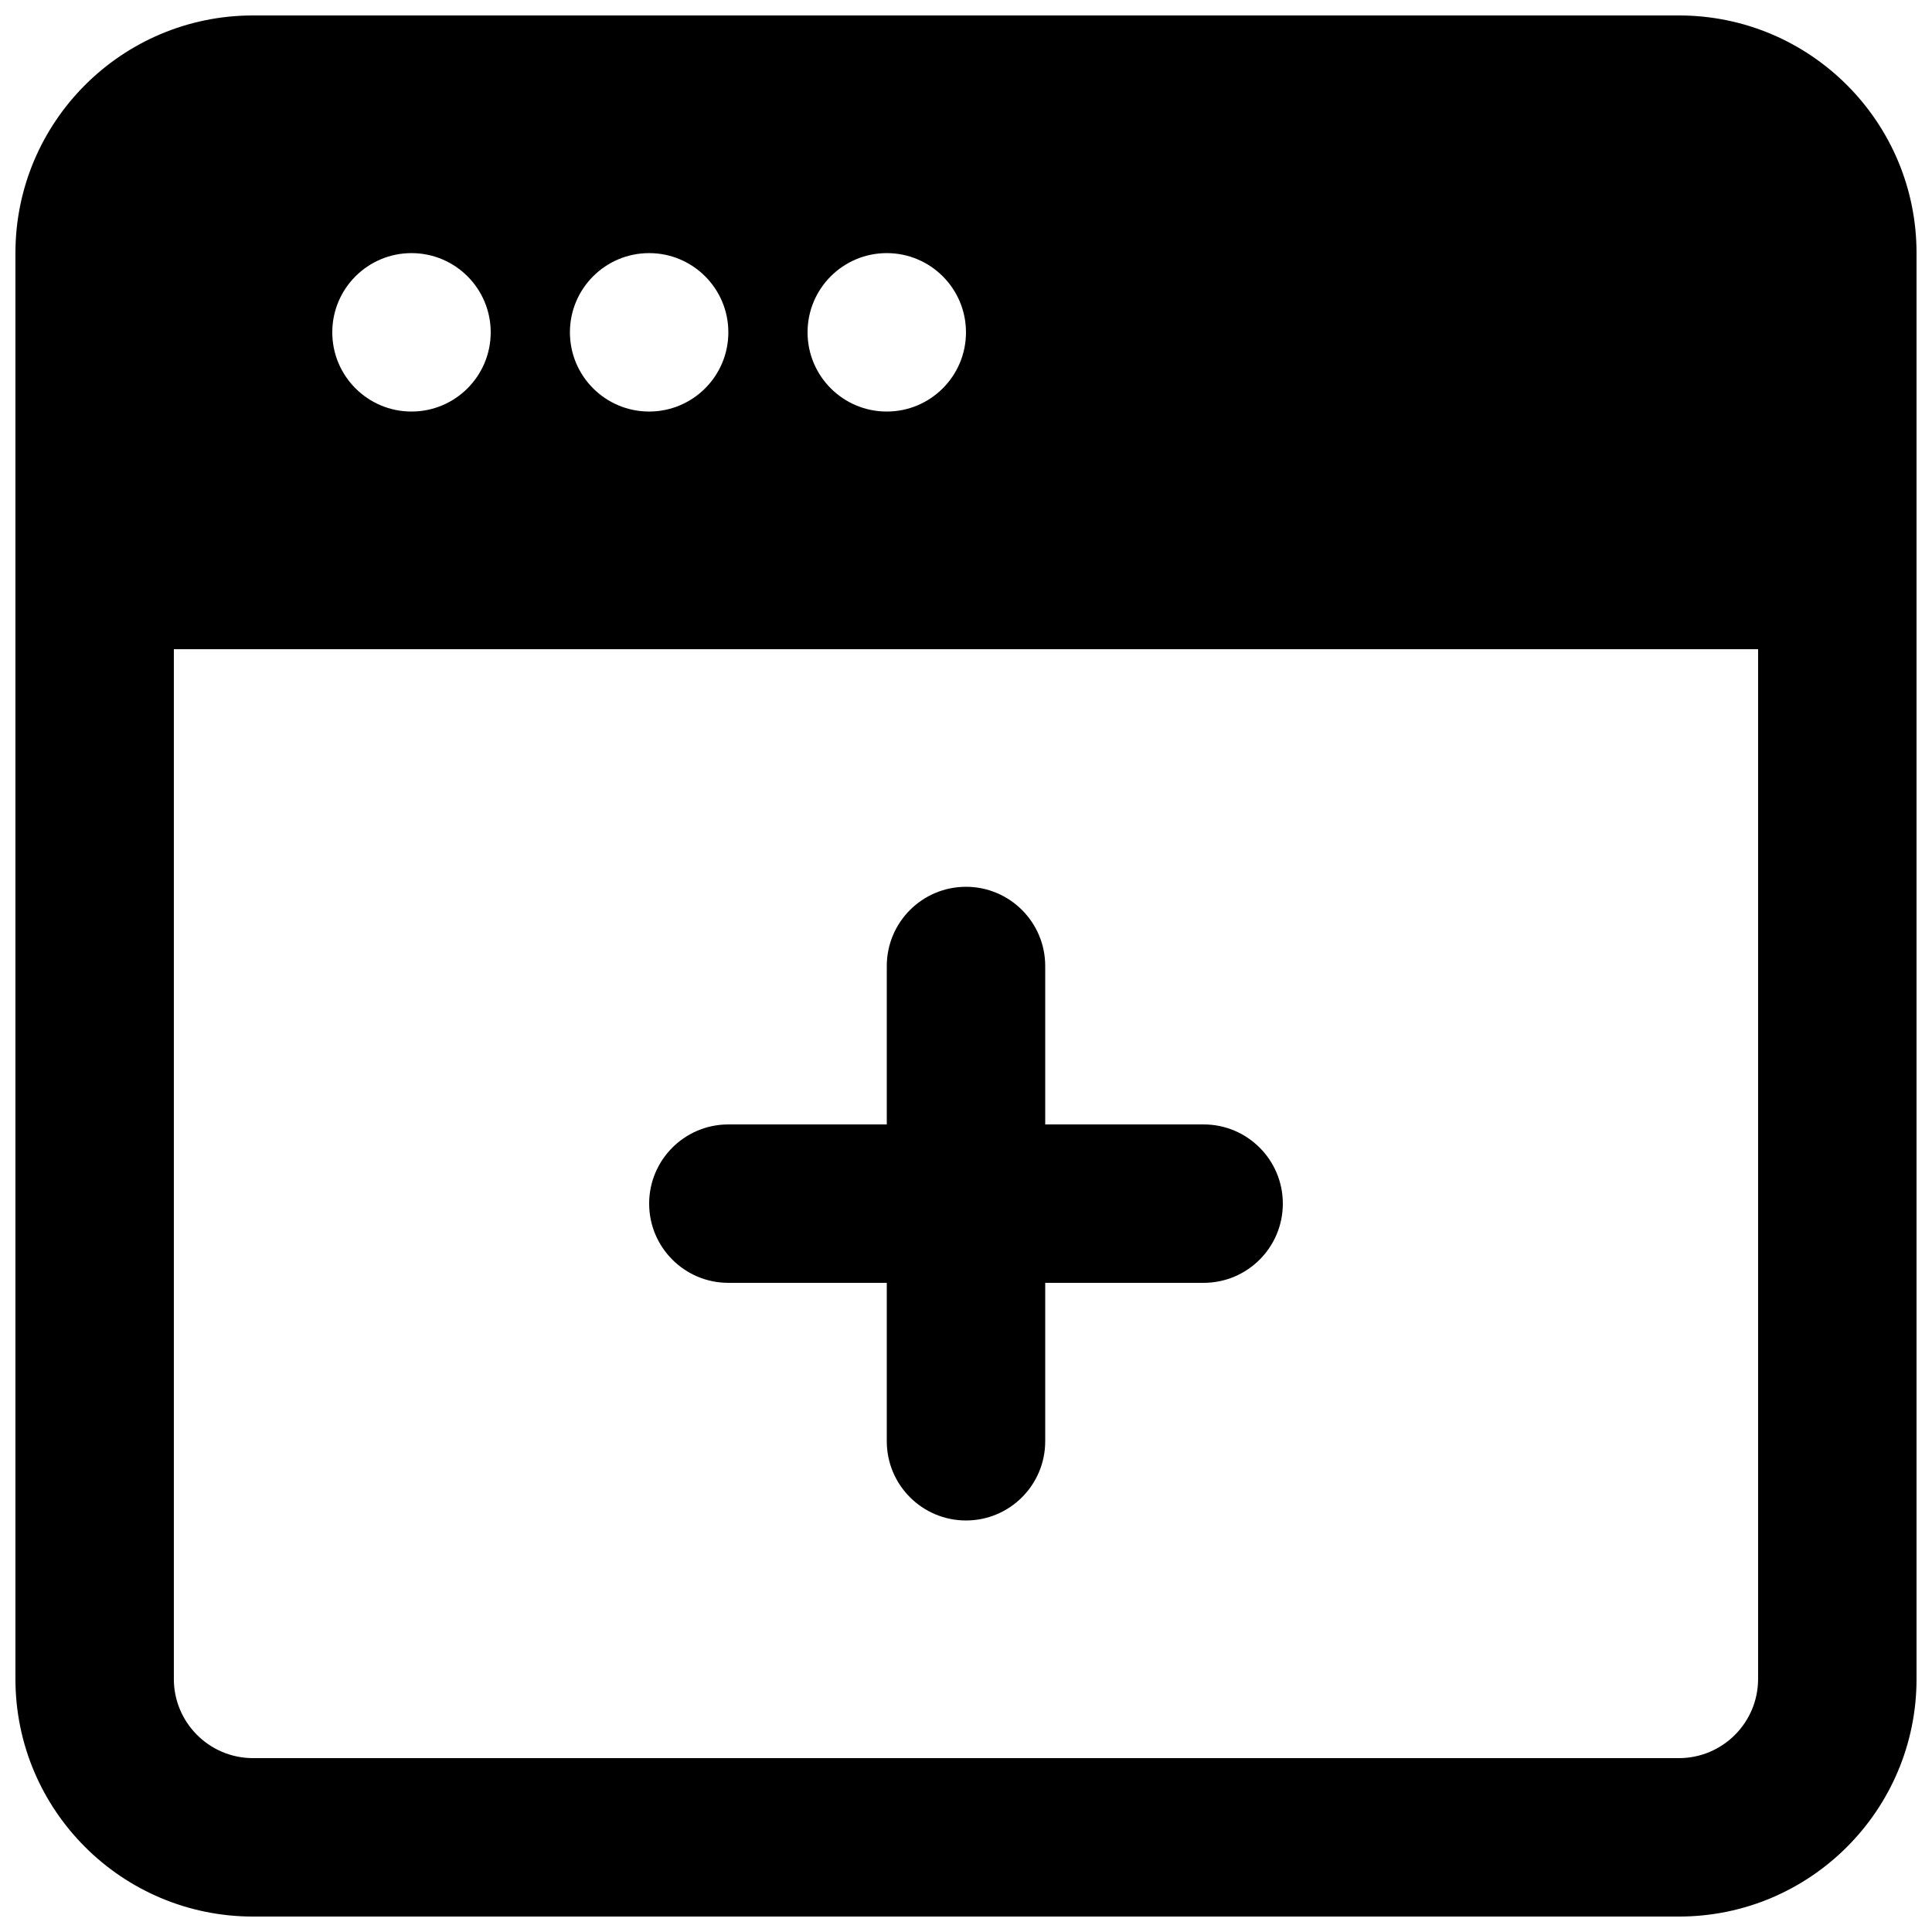 <?xml version="1.0" encoding="UTF-8"?>
<!-- Uploaded to: SVG Repo, www.svgrepo.com, Generator: SVG Repo Mixer Tools -->
<svg width="800px" height="800px" version="1.1" viewBox="144 144 512 512" xmlns="http://www.w3.org/2000/svg">
 <defs>
  <clipPath id="a">
   <path d="m148.09 148.09h503.81v503.81h-503.81z"/>
  </clipPath>
 </defs>
 <path d="m400 379.01c11.594 0 20.992 9.398 20.992 20.992v41.984h41.984c11.594 0 20.988 9.395 20.988 20.992 0 11.594-9.395 20.988-20.988 20.988h-41.984v41.984c0 11.594-9.398 20.992-20.992 20.992s-20.992-9.398-20.992-20.992v-41.984h-41.984c-11.594 0-20.992-9.395-20.992-20.988 0-11.598 9.398-20.992 20.992-20.992h41.984v-41.984c0-11.594 9.398-20.992 20.992-20.992z"/>
 <g clip-path="url(#a)">
  <path d="m148.09 211.07c0-34.781 28.195-62.977 62.977-62.977h377.86c34.781 0 62.977 28.195 62.977 62.977v377.86c0 34.781-28.195 62.977-62.977 62.977h-377.86c-34.781 0-62.977-28.195-62.977-62.977zm41.984 377.86v-272.89h419.84v272.89c0 11.594-9.398 20.992-20.992 20.992h-377.86c-11.594 0-20.992-9.398-20.992-20.992zm83.969-356.86c0-11.594-9.398-20.992-20.992-20.992s-20.992 9.398-20.992 20.992 9.398 20.992 20.992 20.992 20.992-9.398 20.992-20.992zm62.977 0c0-11.594-9.398-20.992-20.992-20.992s-20.992 9.398-20.992 20.992 9.398 20.992 20.992 20.992 20.992-9.398 20.992-20.992zm41.984-20.992c11.594 0 20.992 9.398 20.992 20.992s-9.398 20.992-20.992 20.992-20.992-9.398-20.992-20.992 9.398-20.992 20.992-20.992z" fill-rule="evenodd"/>
 </g>
</svg>